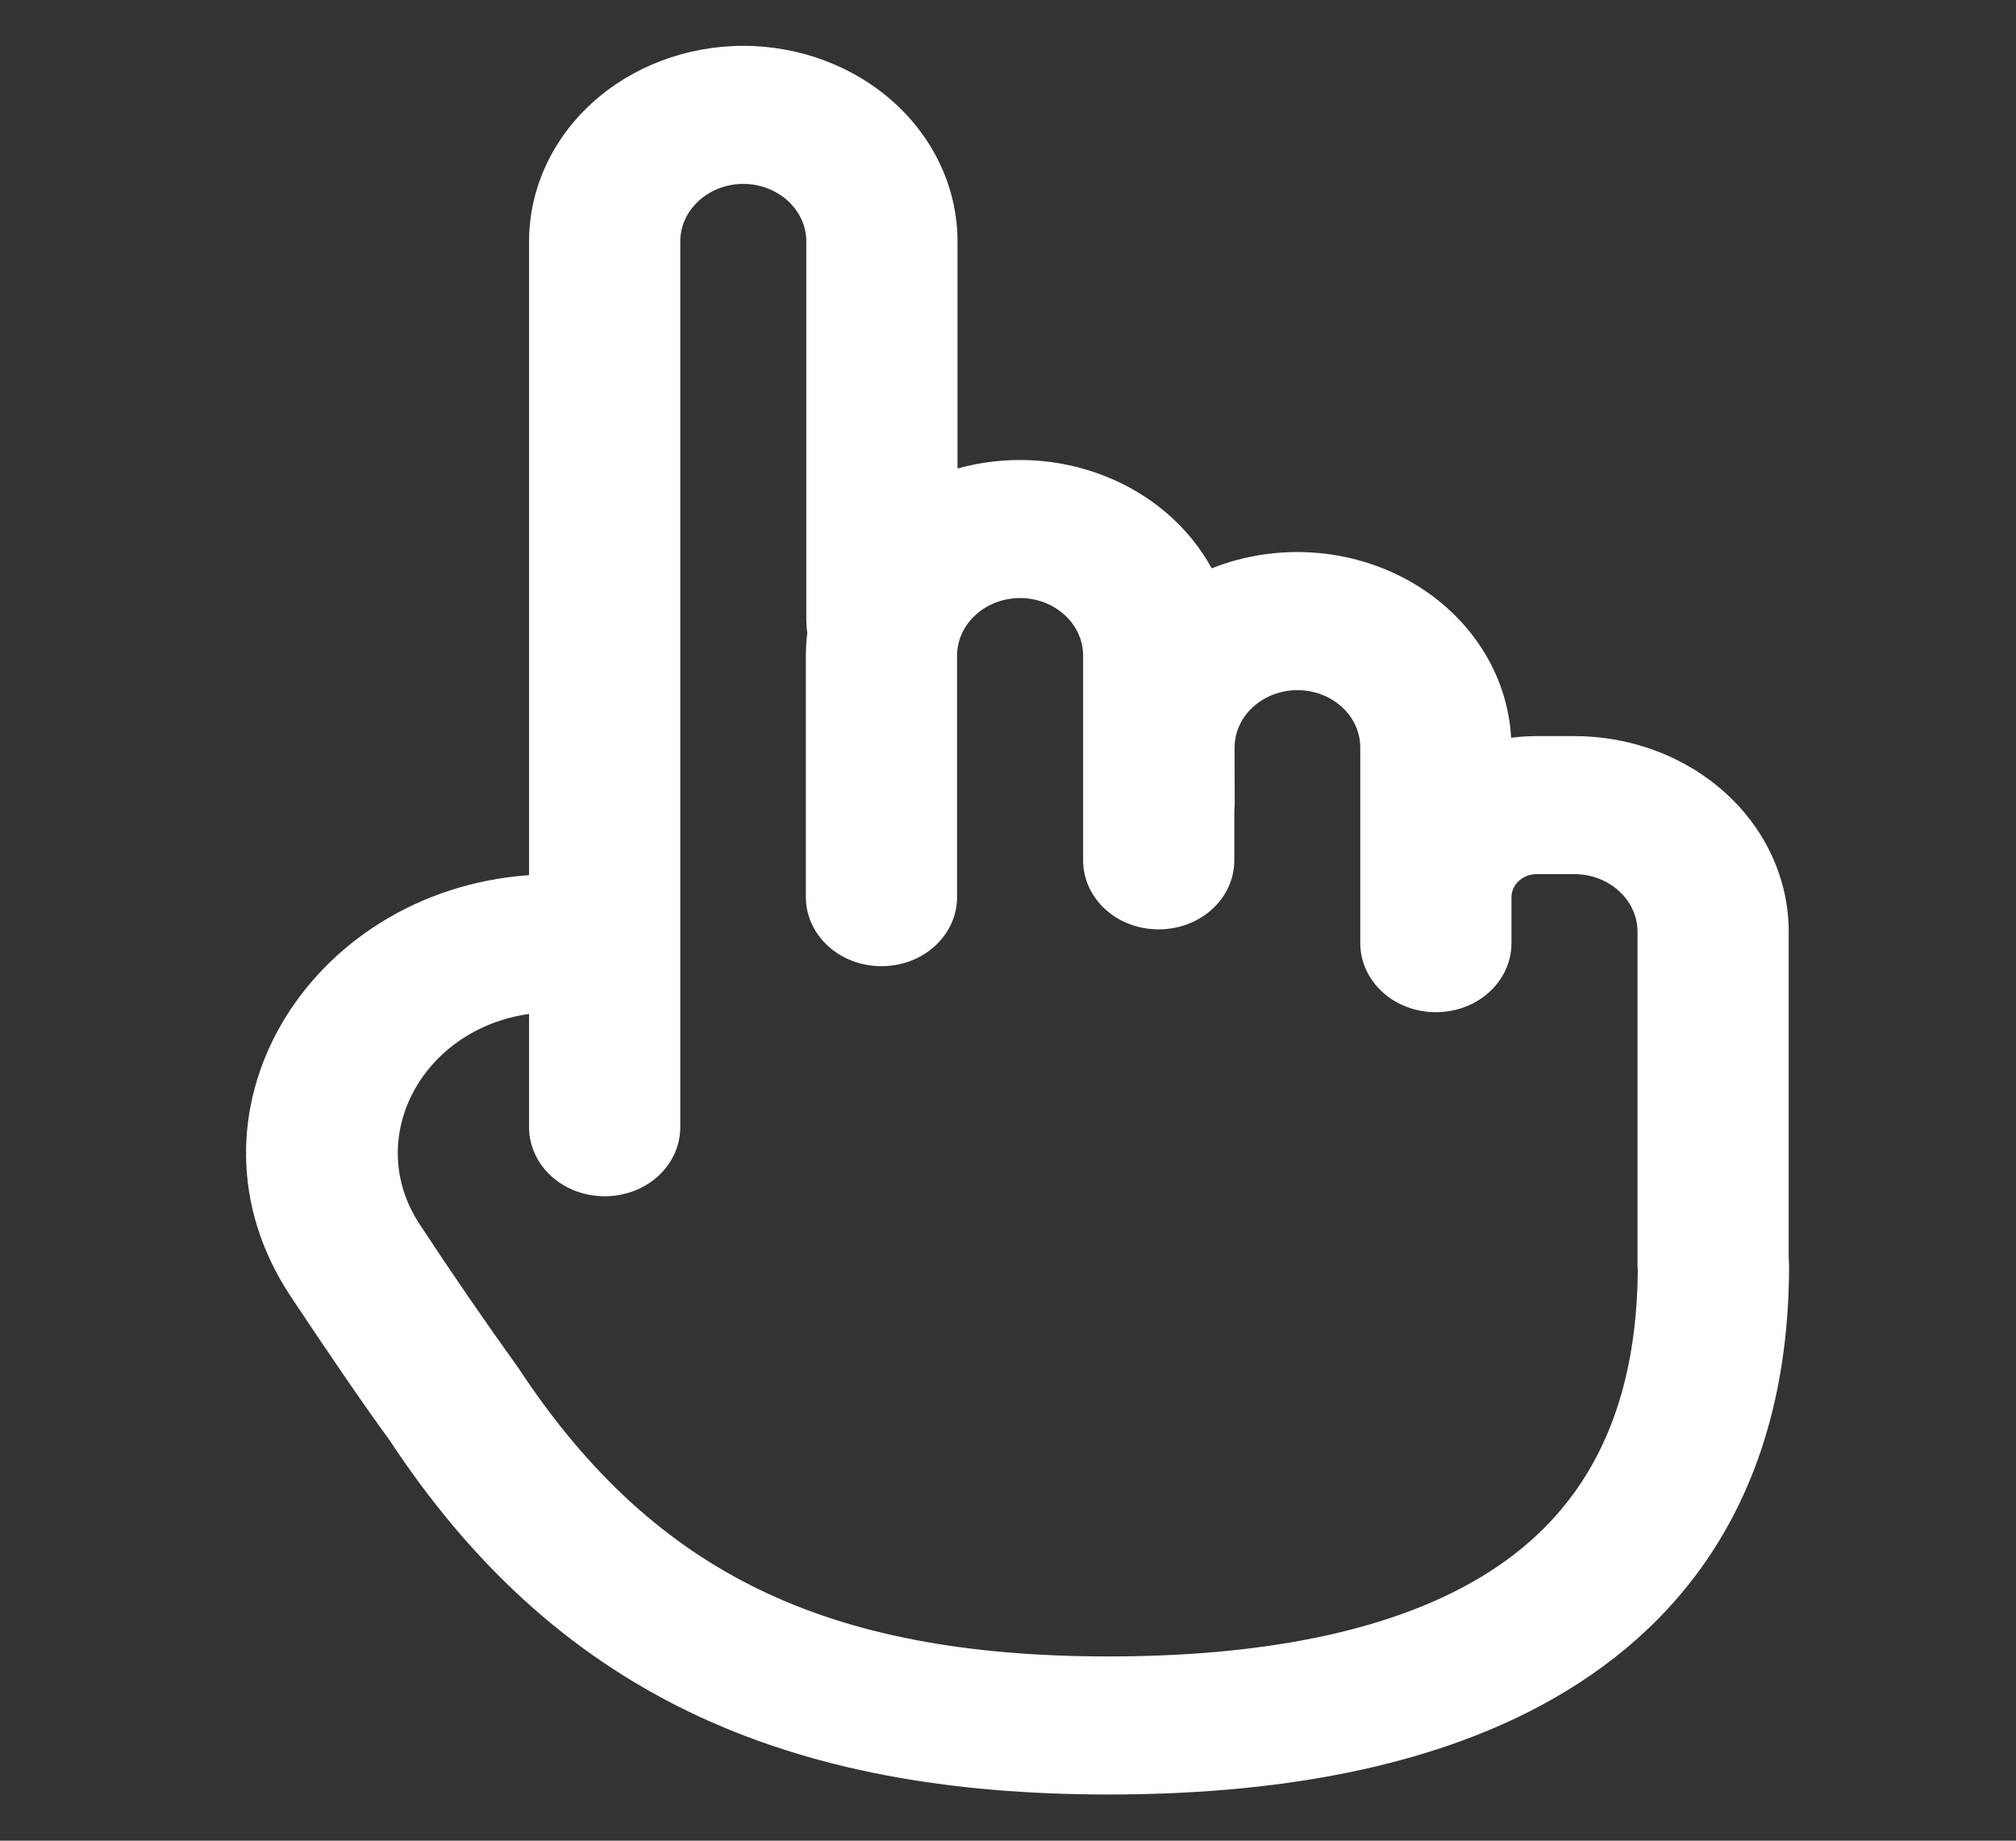 <svg width="23" height="21" viewBox="0 0 23 21" fill="none" xmlns="http://www.w3.org/2000/svg">
    <rect x="0" y="0" width="23" height="21" fill="#333333" stroke="none"/>
    <path fill-rule="evenodd" clip-rule="evenodd" d="M8.48 0.523C7.832 0.523 7.21 0.759 6.752 1.177C6.294 1.595 6.036 2.163 6.036 2.755V9.984C3.503 10.166 1.946 12.726 3.317 14.791C3.725 15.406 4.125 15.993 4.445 16.432C5.369 17.834 6.479 18.861 7.86 19.529C9.242 20.196 10.829 20.473 12.649 20.473C14.443 20.473 16.37 20.205 17.871 19.291C19.435 18.34 20.411 16.766 20.411 14.436L20.407 14.352V10.63C20.407 10.337 20.343 10.046 20.221 9.776C20.098 9.505 19.918 9.259 19.691 9.052C19.463 8.844 19.194 8.68 18.897 8.568C18.601 8.456 18.283 8.398 17.962 8.398H17.53C17.432 8.398 17.335 8.405 17.24 8.417C17.22 8.057 17.105 7.706 16.904 7.396C16.703 7.085 16.423 6.823 16.087 6.633C15.751 6.443 15.37 6.33 14.976 6.304C14.581 6.278 14.186 6.34 13.824 6.484C13.566 6.012 13.133 5.638 12.602 5.43C12.072 5.221 11.477 5.191 10.924 5.345V2.755C10.924 2.163 10.666 1.595 10.208 1.177C9.75 0.759 9.128 0.523 8.48 0.523ZM18.686 14.517L18.682 14.436V10.63C18.682 10.456 18.606 10.289 18.471 10.166C18.336 10.043 18.154 9.973 17.963 9.973H17.532C17.455 9.973 17.382 10.001 17.328 10.05C17.274 10.1 17.244 10.166 17.244 10.236V10.761C17.244 10.97 17.153 11.17 16.991 11.318C16.83 11.466 16.61 11.548 16.382 11.548C16.153 11.548 15.934 11.466 15.772 11.318C15.61 11.17 15.519 10.97 15.519 10.761V8.529C15.519 8.355 15.444 8.188 15.309 8.066C15.175 7.943 14.992 7.874 14.802 7.874C14.612 7.874 14.43 7.943 14.295 8.066C14.161 8.188 14.085 8.355 14.085 8.529L14.086 9.184L14.082 9.271V9.816C14.082 10.025 13.991 10.225 13.829 10.373C13.667 10.521 13.448 10.603 13.219 10.603C12.99 10.603 12.771 10.521 12.609 10.373C12.447 10.225 12.357 10.025 12.357 9.816V7.48C12.357 7.306 12.281 7.139 12.146 7.016C12.011 6.893 11.829 6.823 11.638 6.823C11.447 6.823 11.264 6.893 11.13 7.016C10.995 7.139 10.919 7.306 10.919 7.48V10.236C10.919 10.445 10.828 10.645 10.666 10.793C10.505 10.941 10.285 11.023 10.057 11.023C9.828 11.023 9.609 10.941 9.447 10.793C9.285 10.645 9.194 10.445 9.194 10.236V7.48C9.194 7.391 9.2 7.303 9.21 7.217C9.203 7.174 9.2 7.13 9.199 7.086V2.755C9.199 2.581 9.123 2.414 8.988 2.291C8.853 2.168 8.671 2.098 8.48 2.098C8.289 2.098 8.107 2.168 7.972 2.291C7.837 2.414 7.761 2.581 7.761 2.755V12.861C7.761 13.07 7.67 13.27 7.509 13.418C7.347 13.566 7.128 13.648 6.899 13.648C6.67 13.648 6.451 13.566 6.289 13.418C6.127 13.27 6.036 13.07 6.036 12.861V11.568C4.815 11.739 4.139 12.99 4.792 13.974C5.155 14.527 5.53 15.072 5.917 15.611C6.715 16.824 7.613 17.627 8.667 18.137C9.73 18.651 11.018 18.898 12.649 18.898C14.305 18.898 15.829 18.642 16.914 17.981C17.924 17.366 18.664 16.336 18.685 14.516" fill="white"/>
</svg>